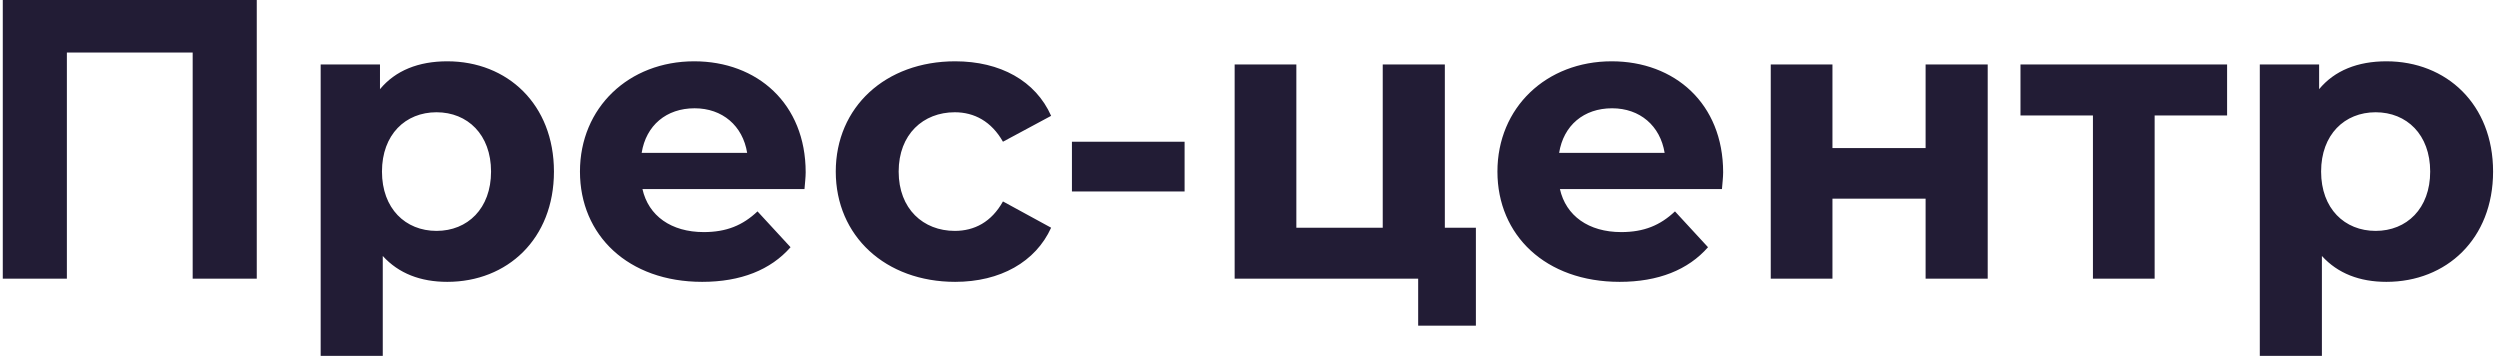<?xml version="1.0" encoding="UTF-8"?> <svg xmlns="http://www.w3.org/2000/svg" width="314" height="45" viewBox="0 0 314 45" fill="none"> <path d="M0.35 -2.38419e-06V35H8.4V6.6H24.2V35H32.25V-2.38419e-06H0.35ZM56.176 7.7C52.576 7.7 49.676 8.85 47.726 11.2V8.1H40.276V44.7H48.076V32.15C50.076 34.35 52.826 35.4 56.176 35.4C63.726 35.4 69.576 30 69.576 21.55C69.576 13.1 63.726 7.7 56.176 7.7ZM54.826 29C50.926 29 47.976 26.2 47.976 21.55C47.976 16.9 50.926 14.1 54.826 14.1C58.726 14.1 61.676 16.9 61.676 21.55C61.676 26.2 58.726 29 54.826 29ZM101.193 21.65C101.193 13 95.093 7.7 87.193 7.7C78.993 7.7 72.843 13.5 72.843 21.55C72.843 29.55 78.893 35.4 88.193 35.4C93.043 35.4 96.793 33.9 99.293 31.05L95.143 26.55C93.293 28.3 91.243 29.15 88.393 29.15C84.293 29.15 81.443 27.1 80.693 23.75H101.043C101.093 23.1 101.193 22.25 101.193 21.65ZM87.243 13.6C90.743 13.6 93.293 15.8 93.843 19.2H80.593C81.143 15.75 83.693 13.6 87.243 13.6ZM119.972 35.4C125.622 35.4 130.072 32.9 132.022 28.6L125.972 25.3C124.522 27.9 122.372 29 119.922 29C115.972 29 112.872 26.25 112.872 21.55C112.872 16.85 115.972 14.1 119.922 14.1C122.372 14.1 124.522 15.25 125.972 17.8L132.022 14.55C130.072 10.15 125.622 7.7 119.972 7.7C111.222 7.7 104.972 13.45 104.972 21.55C104.972 29.65 111.222 35.4 119.972 35.4ZM134.635 24.05H148.785V17.8H134.635V24.05ZM181.472 28.6V8.1H173.672V28.6H162.822V8.1H155.072V35H178.122V40.9H185.372V28.6H181.472ZM216.427 21.65C216.427 13 210.327 7.7 202.427 7.7C194.227 7.7 188.077 13.5 188.077 21.55C188.077 29.55 194.127 35.4 203.427 35.4C208.277 35.4 212.027 33.9 214.527 31.05L210.377 26.55C208.527 28.3 206.477 29.15 203.627 29.15C199.527 29.15 196.677 27.1 195.927 23.75H216.277C216.327 23.1 216.427 22.25 216.427 21.65ZM202.477 13.6C205.977 13.6 208.527 15.8 209.077 19.2H195.827C196.377 15.75 198.927 13.6 202.477 13.6ZM222.406 35H230.156V24.95H241.856V35H249.656V8.1H241.856V18.6H230.156V8.1H222.406V35ZM279.723 8.1H253.773V14.5H262.873V35H270.623V14.5H279.723V8.1ZM299.731 7.7C296.131 7.7 293.231 8.85 291.281 11.2V8.1H283.831V44.7H291.631V32.15C293.631 34.35 296.381 35.4 299.731 35.4C307.281 35.4 313.131 30 313.131 21.55C313.131 13.1 307.281 7.7 299.731 7.7ZM298.381 29C294.481 29 291.531 26.2 291.531 21.55C291.531 16.9 294.481 14.1 298.381 14.1C302.281 14.1 305.231 16.9 305.231 21.55C305.231 26.2 302.281 29 298.381 29Z" fill="#221C35"></path> </svg> 